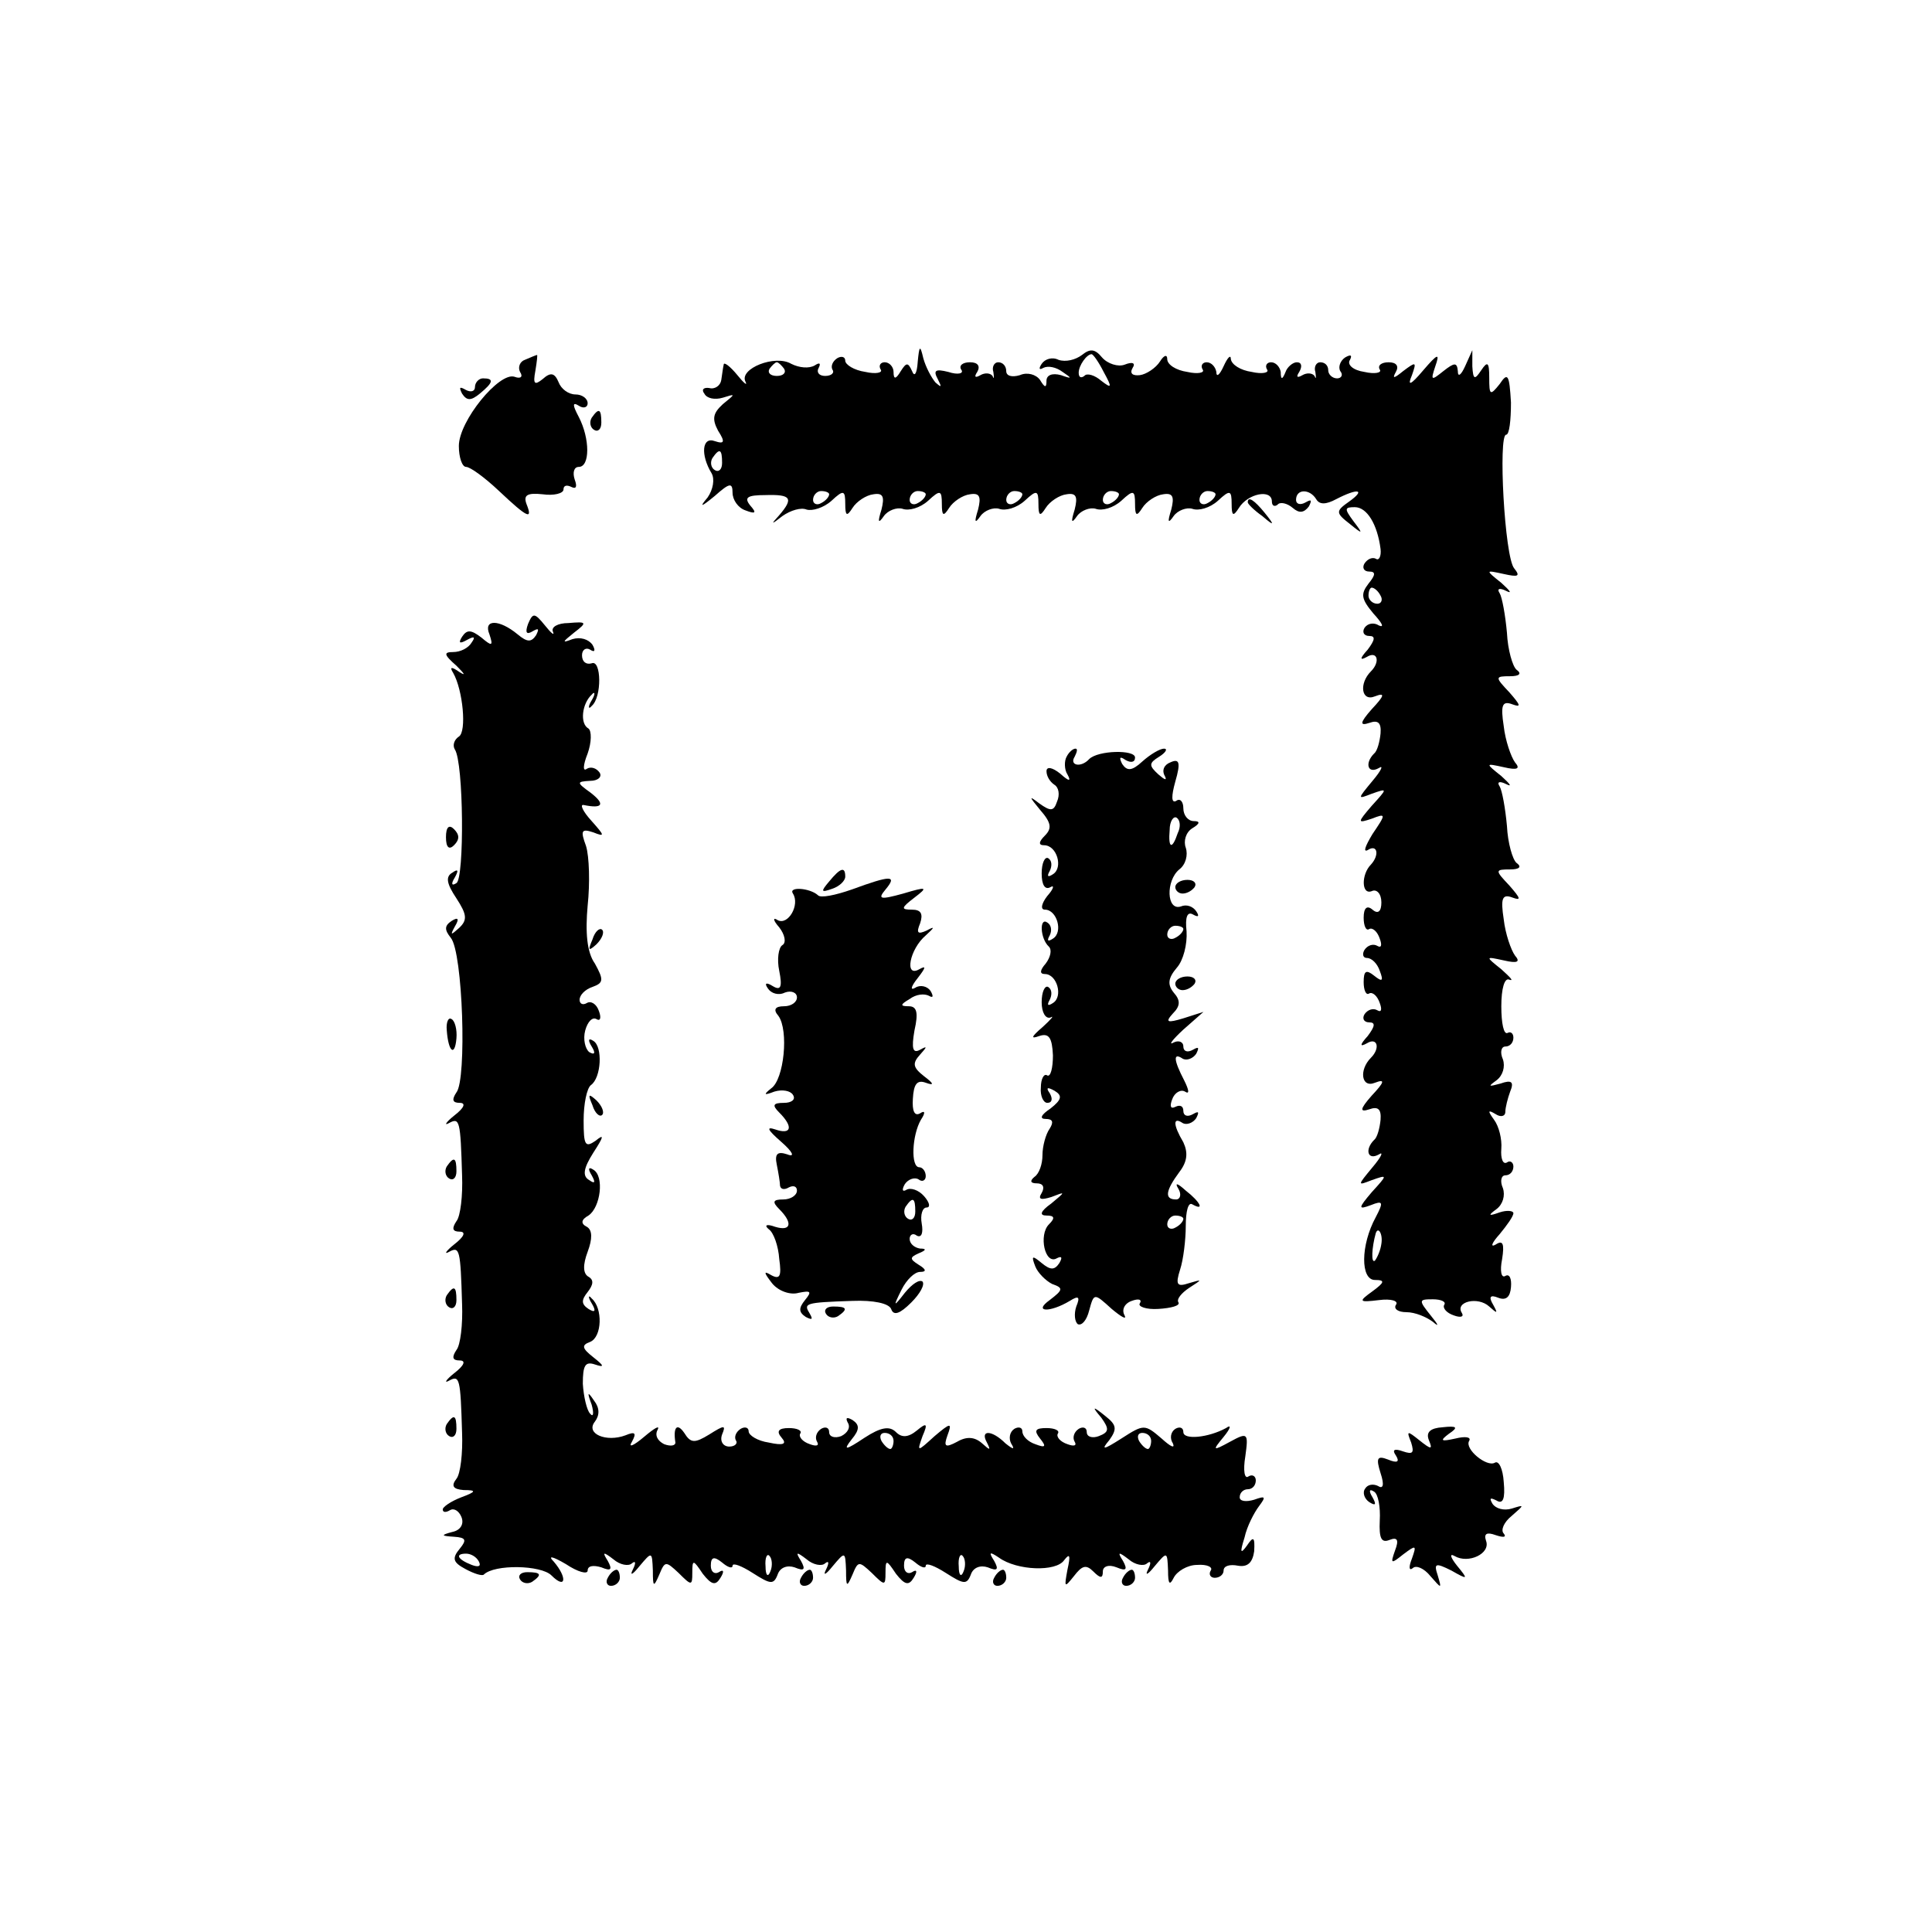 <?xml version="1.0" standalone="no"?>
<!DOCTYPE svg PUBLIC "-//W3C//DTD SVG 20010904//EN"
 "http://www.w3.org/TR/2001/REC-SVG-20010904/DTD/svg10.dtd">
<svg version="1.0" xmlns="http://www.w3.org/2000/svg"
 width="240pt" height="240pt" viewBox="0 0 240 240"
 preserveAspectRatio="xMidYMid meet">
<g transform="translate(0,240) scale(0.1,-0.1)"
fill="#000000" stroke="none">
<path d="M1140 1950 c-1 -14 -4 -19 -7 -11 -5 11 -7 11 -14 0 -6 -10 -9 -11
-9 -1 0 6 -5 12 -11 12 -5 0 -8 -4 -5 -9 3 -4 -6 -6 -19 -3 -14 2 -25 9 -25
14 0 5 -5 6 -10 3 -6 -4 -8 -10 -6 -14 3 -4 -1 -8 -9 -8 -8 0 -11 5 -8 10 3 6
1 7 -5 3 -7 -4 -19 -3 -29 2 -20 12 -65 -6 -57 -22 3 -6 -2 -2 -10 8 -9 11
-17 17 -17 13 -1 -4 -2 -13 -3 -19 -1 -7 -8 -12 -15 -10 -7 1 -10 -2 -6 -7 3
-6 13 -8 23 -5 16 5 16 5 0 -8 -12 -11 -14 -18 -6 -33 9 -14 8 -17 -4 -13 -16
6 -18 -17 -4 -40 4 -7 2 -20 -5 -30 -11 -13 -8 -12 9 2 18 16 22 17 22 4 0 -9
7 -19 16 -22 13 -5 14 -3 6 6 -8 10 -4 13 19 13 32 1 35 -4 17 -25 -11 -12
-10 -12 4 -1 10 7 23 11 30 8 7 -2 21 2 31 11 15 14 17 13 17 -4 0 -15 2 -16
9 -5 5 8 17 16 26 17 12 2 14 -3 10 -19 -5 -16 -4 -18 3 -8 5 7 16 11 23 9 8
-3 22 1 32 10 15 14 17 13 17 -4 0 -15 2 -16 9 -5 5 8 17 16 26 17 12 2 14 -3
10 -19 -5 -16 -4 -18 3 -8 5 7 16 11 23 9 8 -3 22 1 32 10 15 14 17 13 17 -4
0 -15 2 -16 9 -5 5 8 17 16 26 17 12 2 14 -3 10 -19 -5 -16 -4 -18 3 -8 5 7
16 11 23 9 8 -3 22 1 32 10 15 14 17 13 17 -4 0 -15 2 -16 9 -5 5 8 17 16 26
17 12 2 14 -3 10 -19 -5 -16 -4 -18 3 -8 5 7 16 11 23 9 8 -3 22 1 32 10 15
14 17 13 17 -4 0 -15 2 -16 9 -5 11 18 41 24 41 8 0 -5 3 -7 7 -4 3 4 12 2 19
-4 8 -7 14 -6 20 2 4 8 3 9 -4 5 -7 -4 -12 -2 -12 3 0 14 17 14 25 1 4 -7 12
-7 25 0 27 14 37 12 16 -3 -17 -12 -17 -14 1 -28 16 -13 17 -13 4 4 -11 15
-11 17 2 17 15 0 28 -21 32 -52 1 -9 -2 -15 -6 -12 -4 2 -10 0 -14 -6 -3 -5
-1 -10 6 -10 8 0 8 -4 -1 -15 -10 -13 -9 -19 6 -37 11 -12 14 -18 7 -15 -6 4
-14 3 -18 -3 -3 -5 -1 -10 6 -10 8 0 7 -5 -2 -17 -10 -11 -10 -14 -1 -9 13 8
17 -6 5 -18 -15 -15 -12 -38 5 -31 13 5 12 1 -4 -16 -15 -17 -15 -21 -3 -17
11 4 15 0 14 -13 -1 -10 -4 -22 -8 -25 -12 -12 -8 -26 6 -18 6 4 3 -3 -8 -16
-19 -23 -19 -23 -1 -16 20 7 20 7 0 -15 -18 -21 -18 -22 0 -16 18 7 18 6 1
-19 -9 -15 -12 -23 -6 -20 12 8 15 -6 4 -18 -12 -12 -12 -38 1 -33 6 3 12 -3
12 -14 0 -11 -4 -15 -11 -9 -7 6 -11 2 -11 -10 0 -10 3 -17 7 -14 4 2 10 -3
13 -12 3 -8 2 -12 -3 -9 -5 3 -12 1 -16 -5 -3 -5 -2 -10 3 -10 6 0 13 -7 16
-16 5 -13 3 -14 -7 -6 -10 8 -13 6 -13 -8 0 -10 3 -17 7 -14 4 2 10 -3 13 -12
3 -8 2 -12 -3 -9 -5 3 -12 1 -16 -5 -3 -5 -1 -10 6 -10 8 0 7 -5 -2 -17 -10
-11 -10 -14 -1 -9 13 8 17 -6 5 -18 -15 -15 -12 -38 5 -31 13 5 12 1 -4 -16
-15 -17 -15 -21 -3 -17 11 4 15 0 14 -13 -1 -10 -4 -22 -8 -25 -12 -12 -8 -26
6 -18 6 4 3 -3 -8 -16 -19 -23 -19 -23 -1 -16 20 7 20 7 0 -15 -17 -20 -17
-22 -1 -16 15 6 16 4 6 -15 -19 -35 -19 -78 -1 -78 13 0 12 -3 -3 -14 -18 -13
-17 -14 8 -11 15 2 25 -1 21 -6 -3 -5 3 -9 13 -9 11 0 25 -6 33 -12 8 -7 7 -4
-2 7 -16 20 -16 21 2 21 10 0 17 -3 14 -7 -2 -4 3 -10 12 -13 8 -3 13 -2 10 3
-9 14 20 21 34 8 10 -9 11 -9 5 2 -6 10 -4 13 6 9 10 -4 15 1 16 13 1 11 -2
17 -7 14 -5 -3 -7 6 -4 21 3 19 1 24 -8 18 -7 -4 -5 2 5 13 9 11 17 22 17 26
0 3 -8 4 -17 1 -14 -5 -15 -4 -4 4 8 6 11 17 8 26 -4 9 -2 16 3 16 6 0 10 5
10 11 0 5 -4 8 -8 5 -5 -3 -8 5 -7 17 1 12 -3 28 -9 36 -8 11 -8 13 2 7 6 -4
12 -3 12 3 0 5 3 17 6 25 5 12 2 15 -12 10 -15 -4 -16 -4 -5 4 8 6 11 17 8 26
-4 9 -2 16 3 16 6 0 10 5 10 11 0 5 -3 8 -7 6 -5 -3 -8 12 -8 33 0 22 4 36 10
33 6 -2 1 3 -10 13 -20 16 -20 16 3 11 17 -4 21 -2 14 6 -5 7 -12 27 -14 45
-4 26 -2 32 11 27 11 -4 10 -1 -4 15 -18 19 -18 20 1 20 11 0 15 3 8 8 -5 4
-11 25 -12 46 -2 22 -6 44 -9 49 -4 6 0 7 8 3 8 -4 5 0 -6 10 -20 16 -20 16 3
11 17 -4 21 -2 14 6 -5 7 -12 27 -14 45 -4 26 -2 32 11 27 11 -4 10 -1 -4 15
-18 19 -18 20 1 20 11 0 15 3 8 8 -5 4 -11 25 -12 46 -2 22 -6 44 -9 49 -4 6
0 7 8 3 8 -4 5 0 -6 10 -20 16 -20 16 3 11 18 -4 21 -3 13 7 -12 14 -20 166
-10 166 4 0 6 18 6 40 -2 35 -4 38 -14 23 -12 -15 -13 -14 -13 8 0 19 -2 21
-10 9 -8 -12 -10 -12 -11 5 l0 20 -9 -20 c-5 -11 -9 -14 -9 -6 -1 11 -4 11
-18 0 -15 -12 -16 -12 -10 6 6 17 3 16 -15 -5 -16 -19 -20 -20 -14 -6 6 17 5
17 -11 5 -11 -9 -14 -10 -9 -1 4 7 1 12 -9 12 -9 0 -14 -4 -11 -9 3 -4 -6 -6
-19 -3 -14 2 -22 9 -18 15 3 6 1 7 -6 3 -6 -4 -9 -12 -6 -17 4 -5 1 -9 -4 -9
-6 0 -11 5 -11 10 0 6 -4 10 -10 10 -5 0 -8 -6 -6 -12 1 -7 1 -10 -1 -5 -3 4
-10 4 -15 1 -7 -4 -8 -2 -4 4 4 7 3 12 -3 12 -5 0 -12 -6 -14 -12 -4 -10 -6
-10 -6 0 -1 6 -6 12 -12 12 -5 0 -8 -4 -5 -9 3 -4 -6 -6 -19 -3 -14 2 -25 9
-26 16 0 6 -4 2 -9 -9 -5 -11 -9 -14 -9 -7 -1 6 -6 12 -12 12 -5 0 -8 -4 -5
-9 3 -4 -6 -6 -19 -3 -14 2 -25 9 -25 16 0 6 -4 5 -9 -3 -5 -8 -17 -16 -25
-17 -9 -1 -13 2 -9 9 4 6 0 8 -10 4 -8 -3 -21 1 -28 9 -9 11 -15 11 -25 3 -8
-6 -20 -9 -29 -6 -8 4 -17 1 -21 -5 -4 -6 -3 -8 2 -5 6 3 16 1 24 -5 12 -8 12
-9 -2 -4 -11 3 -18 0 -18 -7 0 -9 -2 -9 -8 1 -5 7 -16 10 -25 6 -10 -3 -17 -1
-17 5 0 6 -4 11 -10 11 -5 0 -8 -6 -6 -12 1 -7 1 -10 -1 -5 -3 4 -10 4 -15 1
-7 -4 -8 -2 -4 4 4 7 1 12 -9 12 -9 0 -14 -4 -11 -9 4 -5 -4 -7 -16 -3 -16 4
-19 2 -13 -9 5 -10 5 -11 -3 -4 -5 6 -12 19 -15 30 -4 17 -5 16 -7 -5z m231
-12 c11 -20 10 -21 -3 -11 -8 7 -18 10 -21 6 -4 -3 -7 -2 -7 4 0 9 10 23 16
23 2 0 9 -10 15 -22z m-397 4 c3 -5 -1 -9 -9 -9 -8 0 -12 4 -9 9 3 4 7 8 9 8
2 0 6 -4 9 -8z m-77 -117 c0 -8 -4 -12 -9 -9 -5 3 -6 10 -3 15 9 13 12 11 12
-6z m133 -39 c0 -3 -4 -8 -10 -11 -5 -3 -10 -1 -10 4 0 6 5 11 10 11 6 0 10
-2 10 -4z m120 0 c0 -3 -4 -8 -10 -11 -5 -3 -10 -1 -10 4 0 6 5 11 10 11 6 0
10 -2 10 -4z m120 0 c0 -3 -4 -8 -10 -11 -5 -3 -10 -1 -10 4 0 6 5 11 10 11 6
0 10 -2 10 -4z m120 0 c0 -3 -4 -8 -10 -11 -5 -3 -10 -1 -10 4 0 6 5 11 10 11
6 0 10 -2 10 -4z m120 0 c0 -3 -4 -8 -10 -11 -5 -3 -10 -1 -10 4 0 6 5 11 10
11 6 0 10 -2 10 -4z m205 -126 c3 -5 1 -10 -4 -10 -6 0 -11 5 -11 10 0 6 2 10
4 10 3 0 8 -4 11 -10z m1 -805 c-1 -8 -5 -17 -8 -21 -5 -4 -4 16 1 34 3 9 9
-1 7 -13z"/>
<path d="M652 1953 c-6 -2 -9 -9 -6 -15 4 -6 1 -9 -7 -6 -19 6 -69 -55 -69
-86 0 -14 4 -26 9 -26 5 0 23 -13 41 -30 36 -34 42 -36 34 -16 -4 11 1 14 20
12 14 -2 26 1 26 6 0 5 4 6 10 3 6 -3 7 1 4 9 -3 9 -1 16 5 16 14 0 14 35 0
62 -8 15 -8 19 0 14 6 -4 11 -2 11 3 0 6 -7 11 -15 11 -9 0 -18 7 -21 15 -5
12 -10 13 -20 4 -10 -8 -12 -6 -9 10 2 12 3 21 2 20 -1 0 -8 -3 -15 -6z"/>
<path d="M590 1919 c0 -5 -5 -7 -12 -3 -7 4 -8 3 -4 -5 6 -9 11 -9 22 0 17 14
18 19 4 19 -5 0 -10 -5 -10 -11z"/>
<path d="M735 1881 c-3 -5 -2 -12 3 -15 5 -3 9 1 9 9 0 17 -3 19 -12 6z"/>
<path d="M1550 1776 c0 -2 8 -10 18 -17 15 -13 16 -12 3 4 -13 16 -21 21 -21
13z"/>
<path d="M656 1625 c-4 -11 -2 -14 6 -9 7 4 8 3 4 -5 -6 -9 -11 -9 -23 1 -23
19 -43 19 -35 0 5 -15 3 -15 -10 -4 -13 10 -18 10 -24 1 -5 -8 -3 -9 6 -4 9 5
11 4 6 -3 -4 -7 -14 -12 -23 -12 -12 0 -12 -3 4 -17 10 -10 12 -13 4 -8 -10 7
-13 7 -8 -1 12 -21 17 -73 7 -79 -6 -4 -8 -11 -5 -16 11 -16 12 -160 2 -166
-6 -4 -7 -1 -2 7 5 9 4 11 -3 6 -9 -5 -7 -14 5 -32 13 -20 14 -27 3 -37 -10
-9 -11 -9 -5 2 6 10 4 12 -4 7 -9 -6 -9 -11 -1 -21 15 -18 20 -176 7 -192 -6
-9 -5 -13 4 -13 8 0 6 -6 -7 -16 -10 -8 -13 -13 -6 -9 13 7 14 3 16 -65 1 -25
-2 -51 -7 -57 -6 -9 -5 -13 4 -13 8 0 6 -6 -7 -16 -10 -8 -13 -13 -6 -9 13 7
14 3 16 -65 1 -25 -2 -51 -7 -57 -6 -9 -5 -13 4 -13 8 0 6 -6 -7 -16 -10 -8
-13 -13 -6 -9 13 7 14 3 16 -65 1 -25 -2 -51 -7 -57 -7 -9 -4 -13 9 -14 16 0
16 -2 -3 -9 -13 -5 -23 -12 -23 -15 0 -4 4 -4 9 -1 5 3 11 -1 14 -8 4 -9 -1
-17 -11 -19 -15 -4 -14 -5 2 -6 15 -1 16 -4 7 -15 -10 -12 -8 -17 7 -25 11 -6
21 -9 23 -7 13 13 71 12 84 -1 18 -18 20 -3 3 17 -8 8 -2 7 15 -3 15 -10 27
-13 27 -8 0 6 7 7 17 4 12 -5 14 -3 8 8 -7 11 -6 12 7 2 8 -7 19 -9 23 -5 5 4
5 0 1 -8 -4 -8 0 -6 8 4 16 19 16 19 17 -5 0 -21 1 -21 8 -5 7 17 8 17 24 2
16 -16 17 -16 17 0 0 17 1 17 13 -1 11 -14 16 -15 22 -5 5 8 4 11 -2 7 -5 -3
-10 0 -10 8 0 11 4 12 14 4 7 -6 13 -8 13 -4 0 4 11 0 25 -9 22 -14 26 -15 31
-2 3 9 12 12 21 9 12 -5 14 -3 8 8 -7 11 -6 12 7 2 8 -7 19 -9 23 -5 5 4 5 0
1 -8 -4 -8 0 -6 8 4 16 19 16 19 17 -5 0 -21 1 -21 8 -5 7 17 8 17 24 2 16
-16 17 -16 17 0 0 17 1 17 13 -1 11 -14 16 -15 22 -5 5 8 4 11 -2 7 -5 -3 -10
0 -10 8 0 11 4 12 14 4 7 -6 13 -8 13 -4 0 4 11 0 25 -9 22 -14 26 -15 31 -2
3 9 12 12 21 9 12 -5 14 -3 8 8 -7 11 -6 12 6 4 22 -16 71 -18 81 -3 7 9 8 6
4 -12 -4 -22 -4 -23 8 -8 10 13 15 15 24 6 9 -9 12 -9 12 0 0 6 7 9 17 5 12
-5 14 -3 8 8 -7 11 -6 12 7 2 8 -7 19 -9 23 -5 5 4 5 0 1 -8 -4 -8 0 -6 8 4
16 19 16 19 17 -5 0 -17 2 -19 7 -9 4 8 17 16 29 16 13 1 20 -3 17 -7 -3 -5 0
-9 5 -9 6 0 11 4 11 9 0 6 8 8 18 6 12 -2 18 4 20 18 1 18 -1 19 -9 7 -8 -11
-9 -9 -3 10 3 14 12 31 18 39 9 12 8 13 -6 8 -10 -3 -18 -2 -18 3 0 6 5 10 10
10 6 0 10 5 10 11 0 5 -4 8 -9 5 -5 -4 -7 7 -4 25 4 29 3 30 -19 18 -22 -12
-22 -11 -8 6 9 11 10 16 3 11 -22 -12 -53 -15 -53 -5 0 6 -5 7 -10 4 -6 -4 -7
-12 -3 -18 3 -7 -3 -4 -14 6 -21 18 -22 18 -50 0 -22 -14 -26 -15 -15 -2 10
14 9 19 -5 30 -16 13 -17 12 -5 -2 10 -14 10 -18 -3 -23 -8 -3 -15 -1 -15 5 0
6 -5 7 -10 4 -6 -4 -8 -11 -5 -16 3 -5 -1 -6 -9 -3 -9 3 -14 9 -12 13 3 4 -4
7 -14 7 -14 0 -16 -3 -8 -13 8 -10 7 -12 -6 -7 -9 3 -16 10 -16 16 0 5 -5 6
-10 3 -6 -4 -7 -12 -4 -18 5 -8 3 -8 -7 0 -17 17 -32 17 -23 1 5 -10 4 -10 -6
-1 -9 8 -19 9 -31 2 -15 -8 -17 -6 -12 8 6 16 4 16 -16 -1 -22 -20 -22 -20
-15 0 7 16 5 17 -7 7 -11 -9 -19 -9 -26 -2 -8 8 -19 6 -39 -7 -24 -16 -27 -16
-16 -2 10 12 10 18 1 24 -7 4 -9 3 -6 -3 4 -6 0 -13 -8 -17 -8 -3 -15 -1 -15
5 0 6 -5 7 -10 4 -6 -4 -8 -11 -5 -16 3 -5 -1 -6 -9 -3 -9 3 -14 9 -12 13 3 4
-4 7 -14 7 -13 0 -16 -4 -9 -12 7 -8 2 -10 -16 -6 -14 2 -25 9 -25 14 0 5 -5
6 -10 3 -6 -4 -8 -10 -6 -14 3 -4 -1 -8 -8 -8 -8 0 -12 7 -9 15 5 12 3 12 -16
0 -18 -11 -23 -11 -31 2 -9 13 -14 7 -11 -12 0 -4 -6 -5 -14 -2 -8 4 -12 11
-8 18 3 6 -4 2 -17 -9 -13 -11 -20 -14 -15 -6 6 11 4 13 -8 8 -24 -9 -50 2
-38 17 6 8 6 17 -1 26 -8 12 -9 11 -3 -5 3 -11 2 -16 -2 -11 -4 4 -8 21 -9 37
0 23 3 28 15 24 12 -4 12 -2 -2 9 -14 11 -15 15 -4 19 15 6 16 42 2 54 -4 5
-5 2 0 -6 6 -10 4 -12 -4 -7 -9 6 -9 11 -1 21 7 9 8 15 1 19 -7 4 -7 15 -1 31
6 16 6 27 -1 31 -8 4 -7 9 2 14 15 10 20 49 6 57 -6 4 -7 1 -2 -7 5 -9 4 -11
-3 -6 -9 5 -7 15 5 34 13 20 14 24 3 15 -13 -9 -15 -6 -15 25 0 21 4 40 9 44
13 9 15 48 3 55 -6 4 -7 1 -2 -7 5 -8 4 -11 -3 -7 -5 4 -8 16 -5 27 3 11 9 17
14 14 5 -3 6 2 3 10 -3 9 -10 13 -15 10 -5 -3 -9 -1 -9 4 0 6 7 13 16 16 14 5
14 9 3 29 -10 14 -12 39 -9 72 3 28 2 61 -2 74 -7 19 -6 22 9 17 15 -6 14 -4
-2 14 -11 12 -15 21 -10 20 24 -5 27 1 9 15 -18 13 -18 14 -1 15 10 0 15 5 12
10 -4 6 -11 8 -16 5 -5 -4 -5 4 1 19 5 14 5 28 1 31 -11 6 -8 31 4 42 4 5 5 1
0 -7 -5 -8 -4 -12 0 -7 13 11 12 58 0 53 -7 -2 -12 2 -12 10 0 7 5 10 10 7 6
-4 7 -1 3 6 -5 7 -15 10 -25 7 -13 -5 -13 -4 2 8 17 13 16 14 -7 12 -13 0 -22
-5 -19 -11 2 -5 -2 -2 -10 8 -13 16 -15 16 -21 2z m454 -1015 c0 -5 -2 -10 -4
-10 -3 0 -8 5 -11 10 -3 6 -1 10 4 10 6 0 11 -4 11 -10z m320 0 c0 -5 -2 -10
-4 -10 -3 0 -8 5 -11 10 -3 6 -1 10 4 10 6 0 11 -4 11 -10z m-835 -150 c3 -6
-1 -7 -9 -4 -18 7 -21 14 -7 14 6 0 13 -4 16 -10z m362 -12 c-3 -8 -6 -5 -6 6
-1 11 2 17 5 13 3 -3 4 -12 1 -19z m240 0 c-3 -8 -6 -5 -6 6 -1 11 2 17 5 13
3 -3 4 -12 1 -19z"/>
<path d="M1325 1460 c-3 -5 -3 -16 1 -22 5 -9 2 -9 -9 1 -10 8 -17 9 -17 3 0
-6 4 -13 10 -17 5 -3 7 -12 3 -21 -4 -12 -8 -12 -22 -2 -13 10 -13 9 1 -8 14
-16 15 -23 6 -32 -8 -8 -8 -12 -1 -12 16 0 24 -28 11 -36 -6 -4 -8 -3 -4 4 3
6 3 13 -2 16 -4 2 -8 -6 -8 -19 0 -14 4 -21 11 -17 5 3 4 -2 -4 -11 -7 -9 -9
-17 -3 -17 15 0 23 -28 10 -36 -6 -4 -8 -3 -4 4 3 6 2 13 -3 16 -10 7 -9 -20
2 -30 4 -4 2 -13 -4 -21 -7 -8 -8 -13 -1 -13 15 0 23 -28 10 -36 -6 -4 -8 -3
-4 4 3 6 3 13 -2 16 -4 2 -8 -6 -8 -19 0 -13 5 -21 11 -19 5 3 1 -2 -10 -12
-14 -12 -15 -15 -4 -11 12 4 16 -2 17 -24 0 -16 -3 -27 -7 -25 -4 3 -8 -4 -8
-15 -1 -10 3 -19 8 -19 6 0 7 5 3 12 -5 7 -3 8 6 3 10 -6 9 -11 -5 -22 -12 -8
-14 -13 -6 -13 9 0 10 -4 5 -12 -5 -7 -9 -22 -9 -33 0 -11 -4 -23 -10 -27 -6
-5 -5 -8 3 -8 8 0 10 -5 6 -12 -5 -8 -1 -9 12 -5 18 7 18 7 0 -8 -14 -10 -15
-15 -6 -15 10 0 11 -3 3 -11 -13 -13 -5 -51 10 -42 6 3 7 1 3 -6 -6 -9 -11 -9
-22 0 -12 10 -13 9 -8 -4 3 -8 13 -18 21 -22 14 -5 14 -7 -3 -20 -21 -15 0
-16 25 -1 11 7 13 5 8 -7 -3 -9 -2 -19 2 -22 5 -2 11 5 14 17 6 22 6 22 28 2
12 -10 19 -14 16 -8 -4 7 0 15 9 18 8 3 13 2 10 -3 -3 -4 8 -8 23 -7 16 1 27
4 25 8 -3 4 4 12 13 18 17 11 17 11 0 6 -15 -5 -17 -2 -11 17 4 12 7 37 7 54
0 18 3 30 8 27 16 -9 10 3 -8 17 -11 10 -14 10 -9 2 4 -7 2 -13 -3 -13 -15 0
-13 11 4 34 10 13 11 24 5 37 -13 22 -13 32 -1 24 5 -3 13 0 17 6 4 8 3 9 -4
5 -7 -4 -12 -2 -12 4 0 6 -4 8 -10 5 -6 -3 -7 1 -4 9 3 9 11 13 16 10 6 -4 5
2 -1 14 -13 25 -14 35 -2 27 5 -3 13 0 17 6 4 8 3 9 -4 5 -7 -4 -12 -2 -12 4
0 6 -6 8 -12 5 -7 -4 -2 3 12 16 l25 22 -25 -8 c-20 -6 -23 -5 -13 6 9 9 10
16 1 26 -8 10 -7 18 4 31 8 9 13 29 12 45 -2 18 1 25 8 21 7 -4 8 -2 4 4 -4 6
-12 9 -19 6 -18 -6 -19 32 -2 46 8 6 11 18 8 27 -3 8 0 19 8 24 10 6 10 9 2 9
-7 0 -13 7 -13 16 0 8 -4 13 -9 9 -6 -3 -6 6 -1 24 7 24 5 29 -6 24 -8 -3 -11
-10 -7 -17 3 -6 0 -5 -8 2 -12 11 -12 14 1 22 8 5 11 10 6 10 -5 0 -17 -7 -27
-16 -13 -12 -19 -12 -25 -3 -4 8 -3 10 4 5 7 -4 12 -3 12 3 0 10 -46 9 -57 -2
-10 -11 -25 -8 -18 3 3 6 4 10 1 10 -3 0 -8 -4 -11 -10z m138 -95 c-7 -21 -12
-19 -10 4 0 11 5 18 9 15 4 -3 5 -11 1 -19z m7 -119 c0 -3 -4 -8 -10 -11 -5
-3 -10 -1 -10 4 0 6 5 11 10 11 6 0 10 -2 10 -4z m0 -360 c0 -3 -4 -8 -10 -11
-5 -3 -10 -1 -10 4 0 6 5 11 10 11 6 0 10 -2 10 -4z"/>
<path d="M554 1360 c0 -13 4 -16 10 -10 7 7 7 13 0 20 -6 6 -10 3 -10 -10z"/>
<path d="M1030 1305 c-11 -13 -10 -14 4 -9 9 3 16 10 16 15 0 13 -6 11 -20 -6z"/>
<path d="M1058 1295 c-20 -7 -39 -11 -42 -7 -10 9 -37 11 -31 2 9 -14 -6 -40
-19 -33 -6 4 -6 0 2 -9 7 -9 9 -19 4 -22 -5 -3 -7 -18 -4 -32 4 -20 2 -25 -8
-19 -8 5 -11 4 -6 -3 4 -6 13 -9 21 -5 8 3 15 0 15 -6 0 -6 -7 -11 -16 -11
-11 0 -14 -4 -7 -12 13 -18 7 -79 -9 -90 -10 -8 -9 -9 4 -4 10 3 20 1 23 -4 4
-6 -2 -10 -11 -10 -14 0 -15 -3 -6 -12 18 -18 15 -28 -5 -21 -12 4 -9 -1 7
-15 15 -13 18 -20 8 -16 -12 4 -16 1 -13 -13 2 -10 4 -22 4 -26 1 -5 6 -5 11
-2 6 3 10 1 10 -4 0 -6 -8 -11 -17 -11 -13 0 -14 -3 -5 -12 17 -17 15 -28 -5
-22 -11 4 -14 2 -8 -3 6 -4 12 -21 13 -37 3 -21 1 -26 -10 -20 -10 6 -9 3 1
-10 8 -10 23 -15 33 -12 15 3 17 2 8 -9 -8 -10 -8 -15 1 -21 8 -4 9 -3 5 4 -8
13 -7 14 53 16 26 1 45 -3 48 -10 3 -9 11 -6 25 8 11 11 17 22 14 26 -4 3 -13
-3 -22 -14 -14 -18 -15 -18 -4 4 6 12 16 22 23 22 8 0 8 3 -2 9 -11 7 -11 9 0
14 10 4 10 6 2 6 -7 1 -13 6 -13 12 0 5 4 8 9 4 6 -3 8 4 6 15 -2 11 1 20 6
20 5 0 4 6 -3 14 -7 8 -17 11 -22 8 -5 -3 -6 0 -2 7 4 6 12 9 17 6 5 -4 9 -1
9 4 0 6 -4 11 -8 11 -11 0 -9 40 2 59 6 9 5 12 -1 8 -7 -4 -10 3 -9 18 1 18 5
24 16 20 11 -4 10 -1 -2 8 -14 11 -15 16 -5 27 9 10 9 11 0 6 -9 -5 -11 1 -7
24 5 22 3 30 -7 30 -11 0 -11 2 1 9 8 6 18 7 24 4 5 -3 6 -1 2 6 -4 6 -13 8
-19 4 -7 -4 -5 2 3 12 10 13 11 16 2 11 -19 -11 -12 25 8 42 11 10 12 12 1 6
-11 -5 -13 -3 -8 9 4 12 1 17 -10 17 -14 0 -14 2 3 15 17 13 16 14 -14 5 -29
-8 -32 -7 -22 5 15 18 7 18 -42 0z m79 -400 c0 -8 -4 -12 -9 -9 -5 3 -6 10 -3
15 9 13 12 11 12 -6z"/>
<path d="M1460 1298 c0 -4 4 -8 9 -8 6 0 12 4 15 8 3 5 -1 9 -9 9 -8 0 -15 -4
-15 -9z"/>
<path d="M736 1233 c-6 -14 -5 -15 5 -6 7 7 10 15 7 18 -3 3 -9 -2 -12 -12z"/>
<path d="M1460 1178 c0 -4 4 -8 9 -8 6 0 12 4 15 8 3 5 -1 9 -9 9 -8 0 -15 -4
-15 -9z"/>
<path d="M555 1120 c2 -27 10 -33 12 -10 1 11 -2 22 -6 24 -4 3 -7 -4 -6 -14z"/>
<path d="M736 1027 c3 -10 9 -15 12 -12 3 3 0 11 -7 18 -10 9 -11 8 -5 -6z"/>
<path d="M555 951 c-3 -5 -2 -12 3 -15 5 -3 9 1 9 9 0 17 -3 19 -12 6z"/>
<path d="M555 791 c-3 -5 -2 -12 3 -15 5 -3 9 1 9 9 0 17 -3 19 -12 6z"/>
<path d="M1026 768 c3 -5 10 -6 15 -3 13 9 11 12 -6 12 -8 0 -12 -4 -9 -9z"/>
<path d="M555 631 c-3 -5 -2 -12 3 -15 5 -3 9 1 9 9 0 17 -3 19 -12 6z"/>
<path d="M1775 611 c5 -12 3 -12 -12 0 -15 12 -16 12 -10 -3 4 -13 2 -15 -10
-11 -11 4 -14 2 -9 -5 5 -8 2 -10 -10 -5 -13 5 -15 2 -9 -17 5 -15 3 -20 -3
-16 -6 3 -13 2 -16 -3 -4 -5 -1 -13 5 -17 8 -5 9 -3 4 6 -5 8 -4 11 2 7 5 -3
8 -19 7 -36 -1 -22 2 -28 12 -24 10 4 12 0 7 -13 -6 -17 -5 -17 10 -5 16 12
17 12 11 -5 -4 -10 -4 -16 1 -12 4 4 14 0 22 -10 14 -16 14 -16 9 1 -5 15 -3
16 17 6 21 -12 21 -11 7 6 -8 10 -10 16 -3 12 17 -10 45 3 39 19 -3 9 1 11 12
7 9 -3 14 -3 10 2 -4 4 0 14 10 22 16 14 16 14 0 9 -10 -3 -20 0 -24 6 -4 7
-3 8 5 4 8 -5 11 2 9 23 -1 16 -6 27 -11 24 -10 -6 -38 17 -32 27 3 5 -5 6
-17 3 -18 -4 -20 -3 -8 6 12 8 10 10 -8 8 -15 -1 -21 -6 -17 -16z"/>
<path d="M646 438 c3 -5 10 -6 15 -3 13 9 11 12 -6 12 -8 0 -12 -4 -9 -9z"/>
<path d="M755 440 c-3 -5 -1 -10 4 -10 6 0 11 5 11 10 0 6 -2 10 -4 10 -3 0
-8 -4 -11 -10z"/>
<path d="M995 440 c-3 -5 -1 -10 4 -10 6 0 11 5 11 10 0 6 -2 10 -4 10 -3 0
-8 -4 -11 -10z"/>
<path d="M1235 440 c-3 -5 -1 -10 4 -10 6 0 11 5 11 10 0 6 -2 10 -4 10 -3 0
-8 -4 -11 -10z"/>
<path d="M1395 440 c-3 -5 -1 -10 4 -10 6 0 11 5 11 10 0 6 -2 10 -4 10 -3 0
-8 -4 -11 -10z"/>
</g>
</svg>
